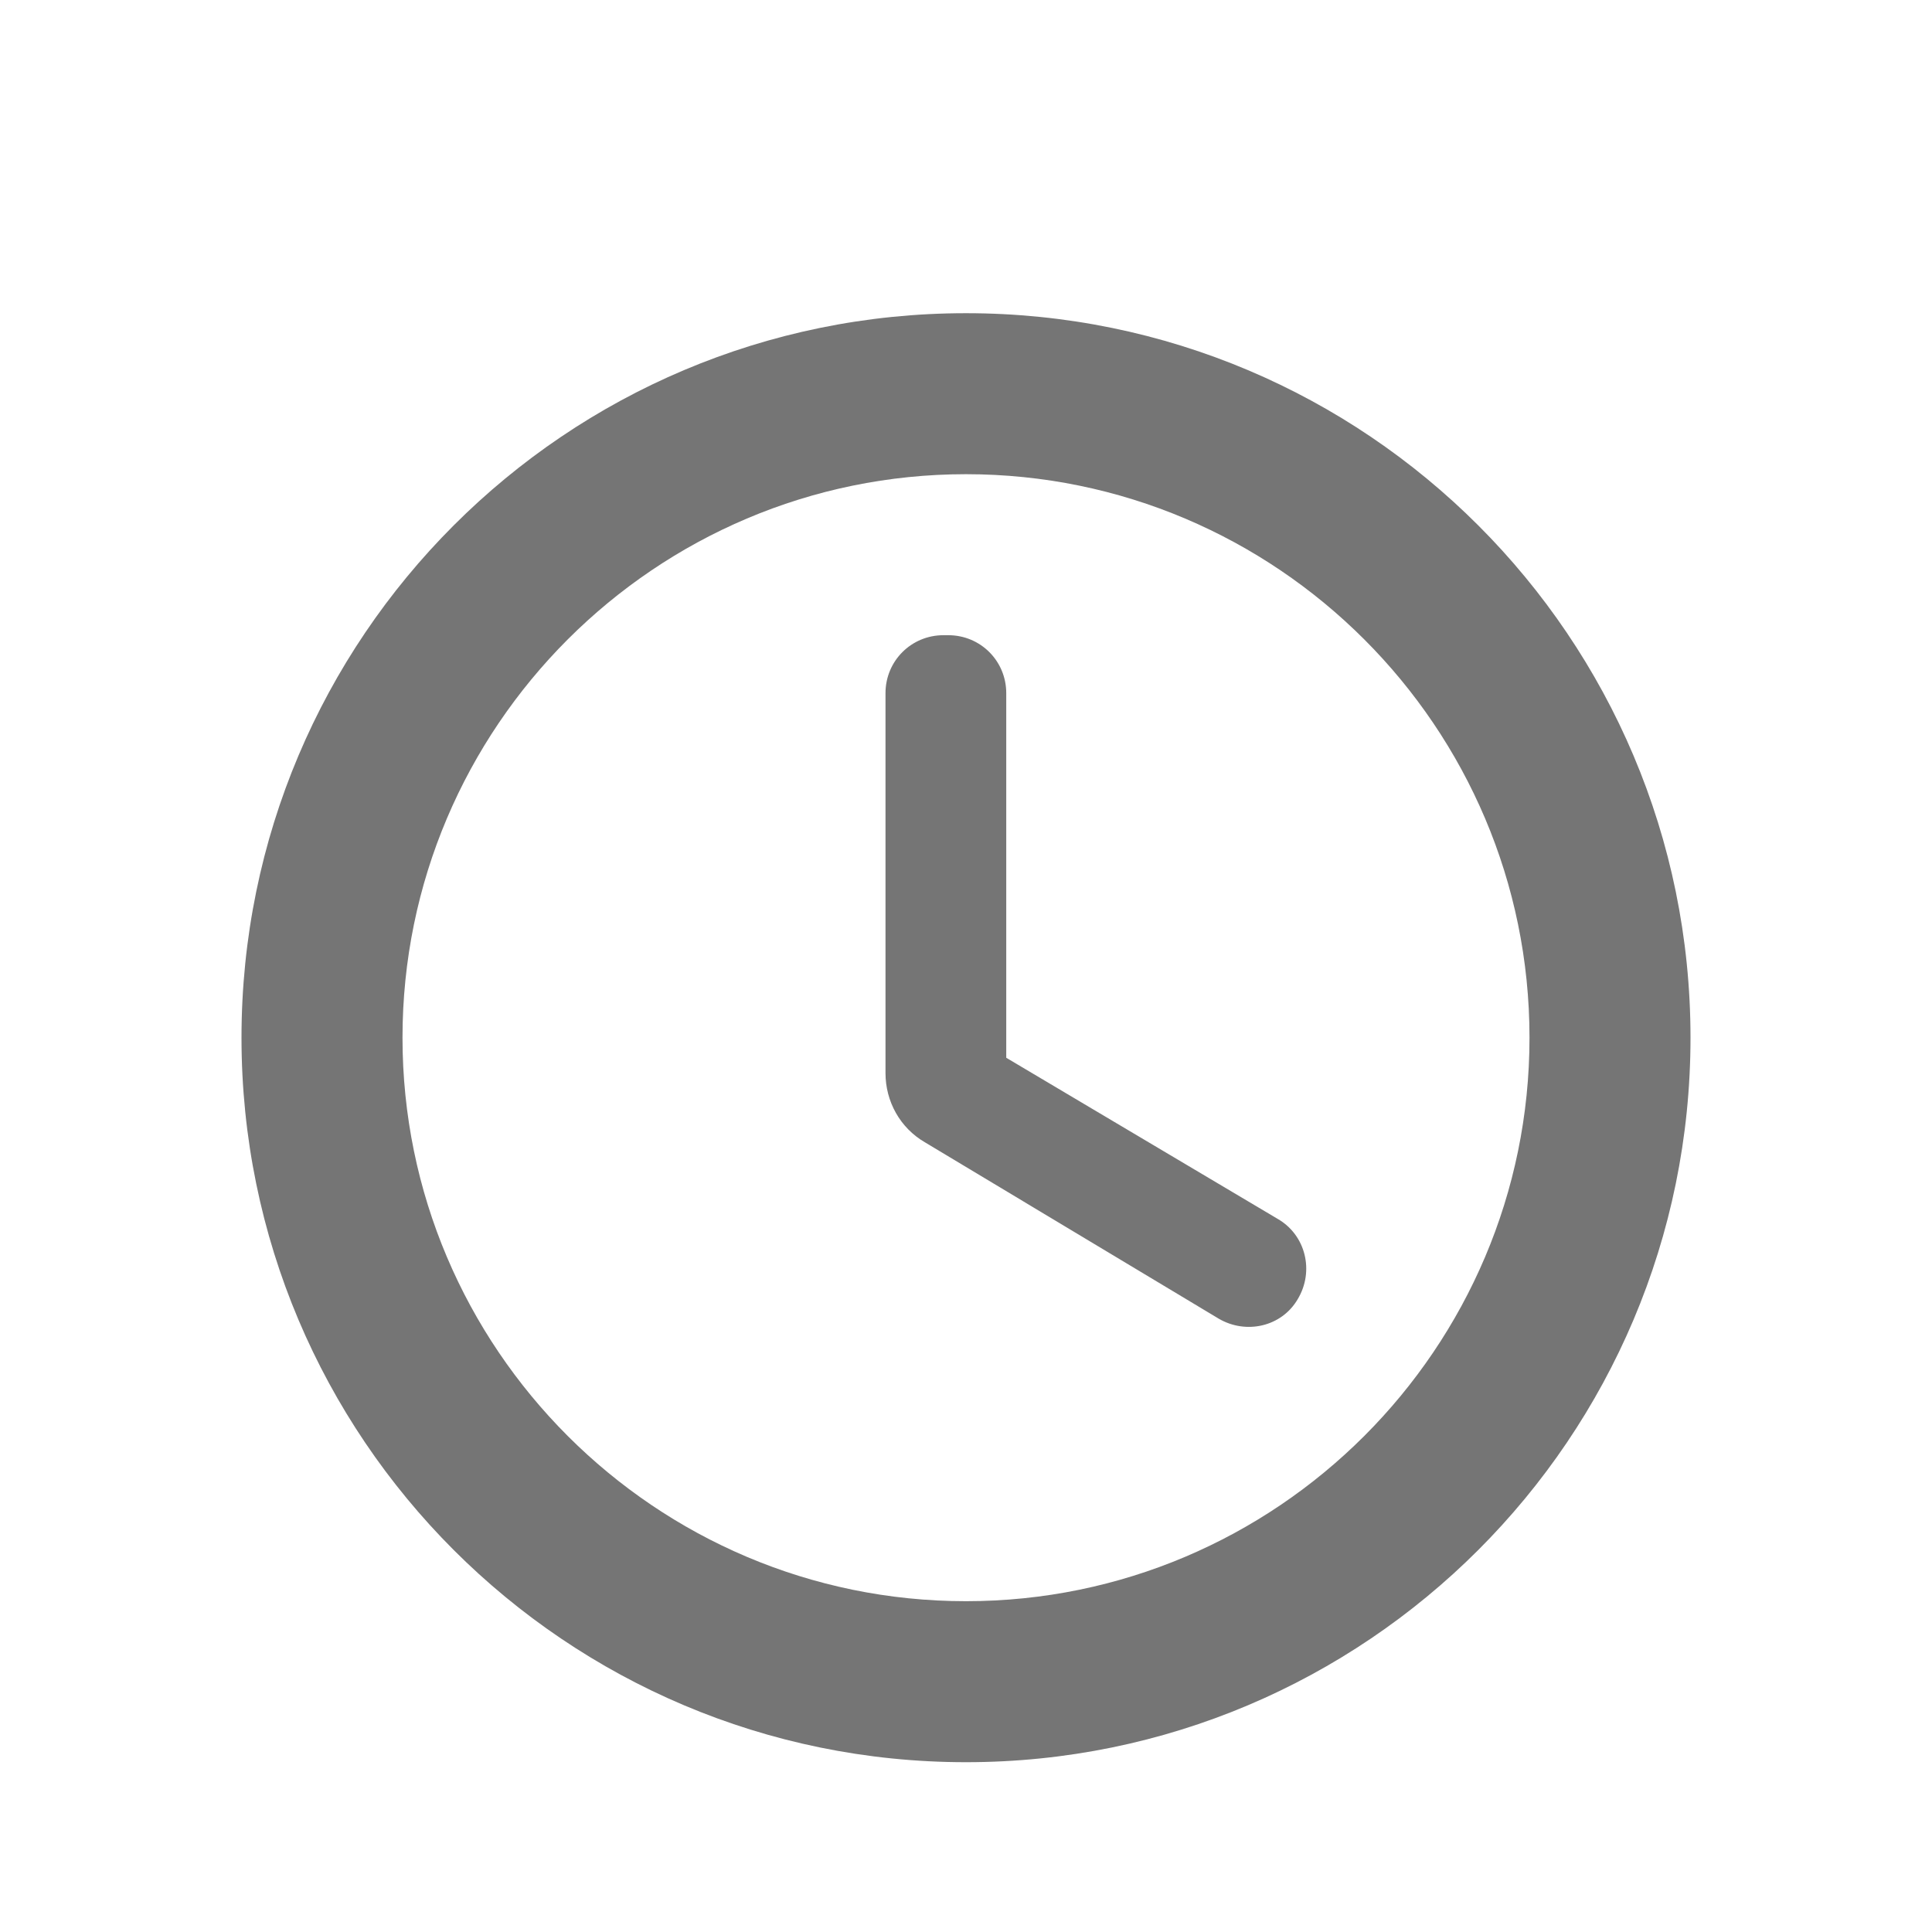 <svg width="18" height="18" viewBox="0 0 18 18" fill="none" xmlns="http://www.w3.org/2000/svg">
<path fill-rule="evenodd" clip-rule="evenodd" d="M9 2.918C5.272 2.918 2.25 5.94 2.25 9.668C2.25 13.396 5.272 16.418 9 16.418C12.727 16.418 15.75 13.396 15.75 9.668C15.75 5.94 12.727 2.918 9 2.918ZM11.902 11.355L9.375 9.855V6.458C9.375 6.158 9.135 5.918 8.835 5.918H8.79C8.49 5.918 8.25 6.158 8.25 6.458V9.998C8.25 10.261 8.385 10.508 8.618 10.643L11.355 12.286C11.61 12.435 11.94 12.361 12.09 12.105C12.248 11.843 12.165 11.505 11.902 11.355ZM3.75 9.668C3.75 12.563 6.105 14.918 9 14.918C11.895 14.918 14.25 12.563 14.25 9.668C14.25 6.773 11.895 4.418 9 4.418C6.105 4.418 3.75 6.773 3.75 9.668Z" fill="black" fill-opacity="0.54"/>
</svg>
